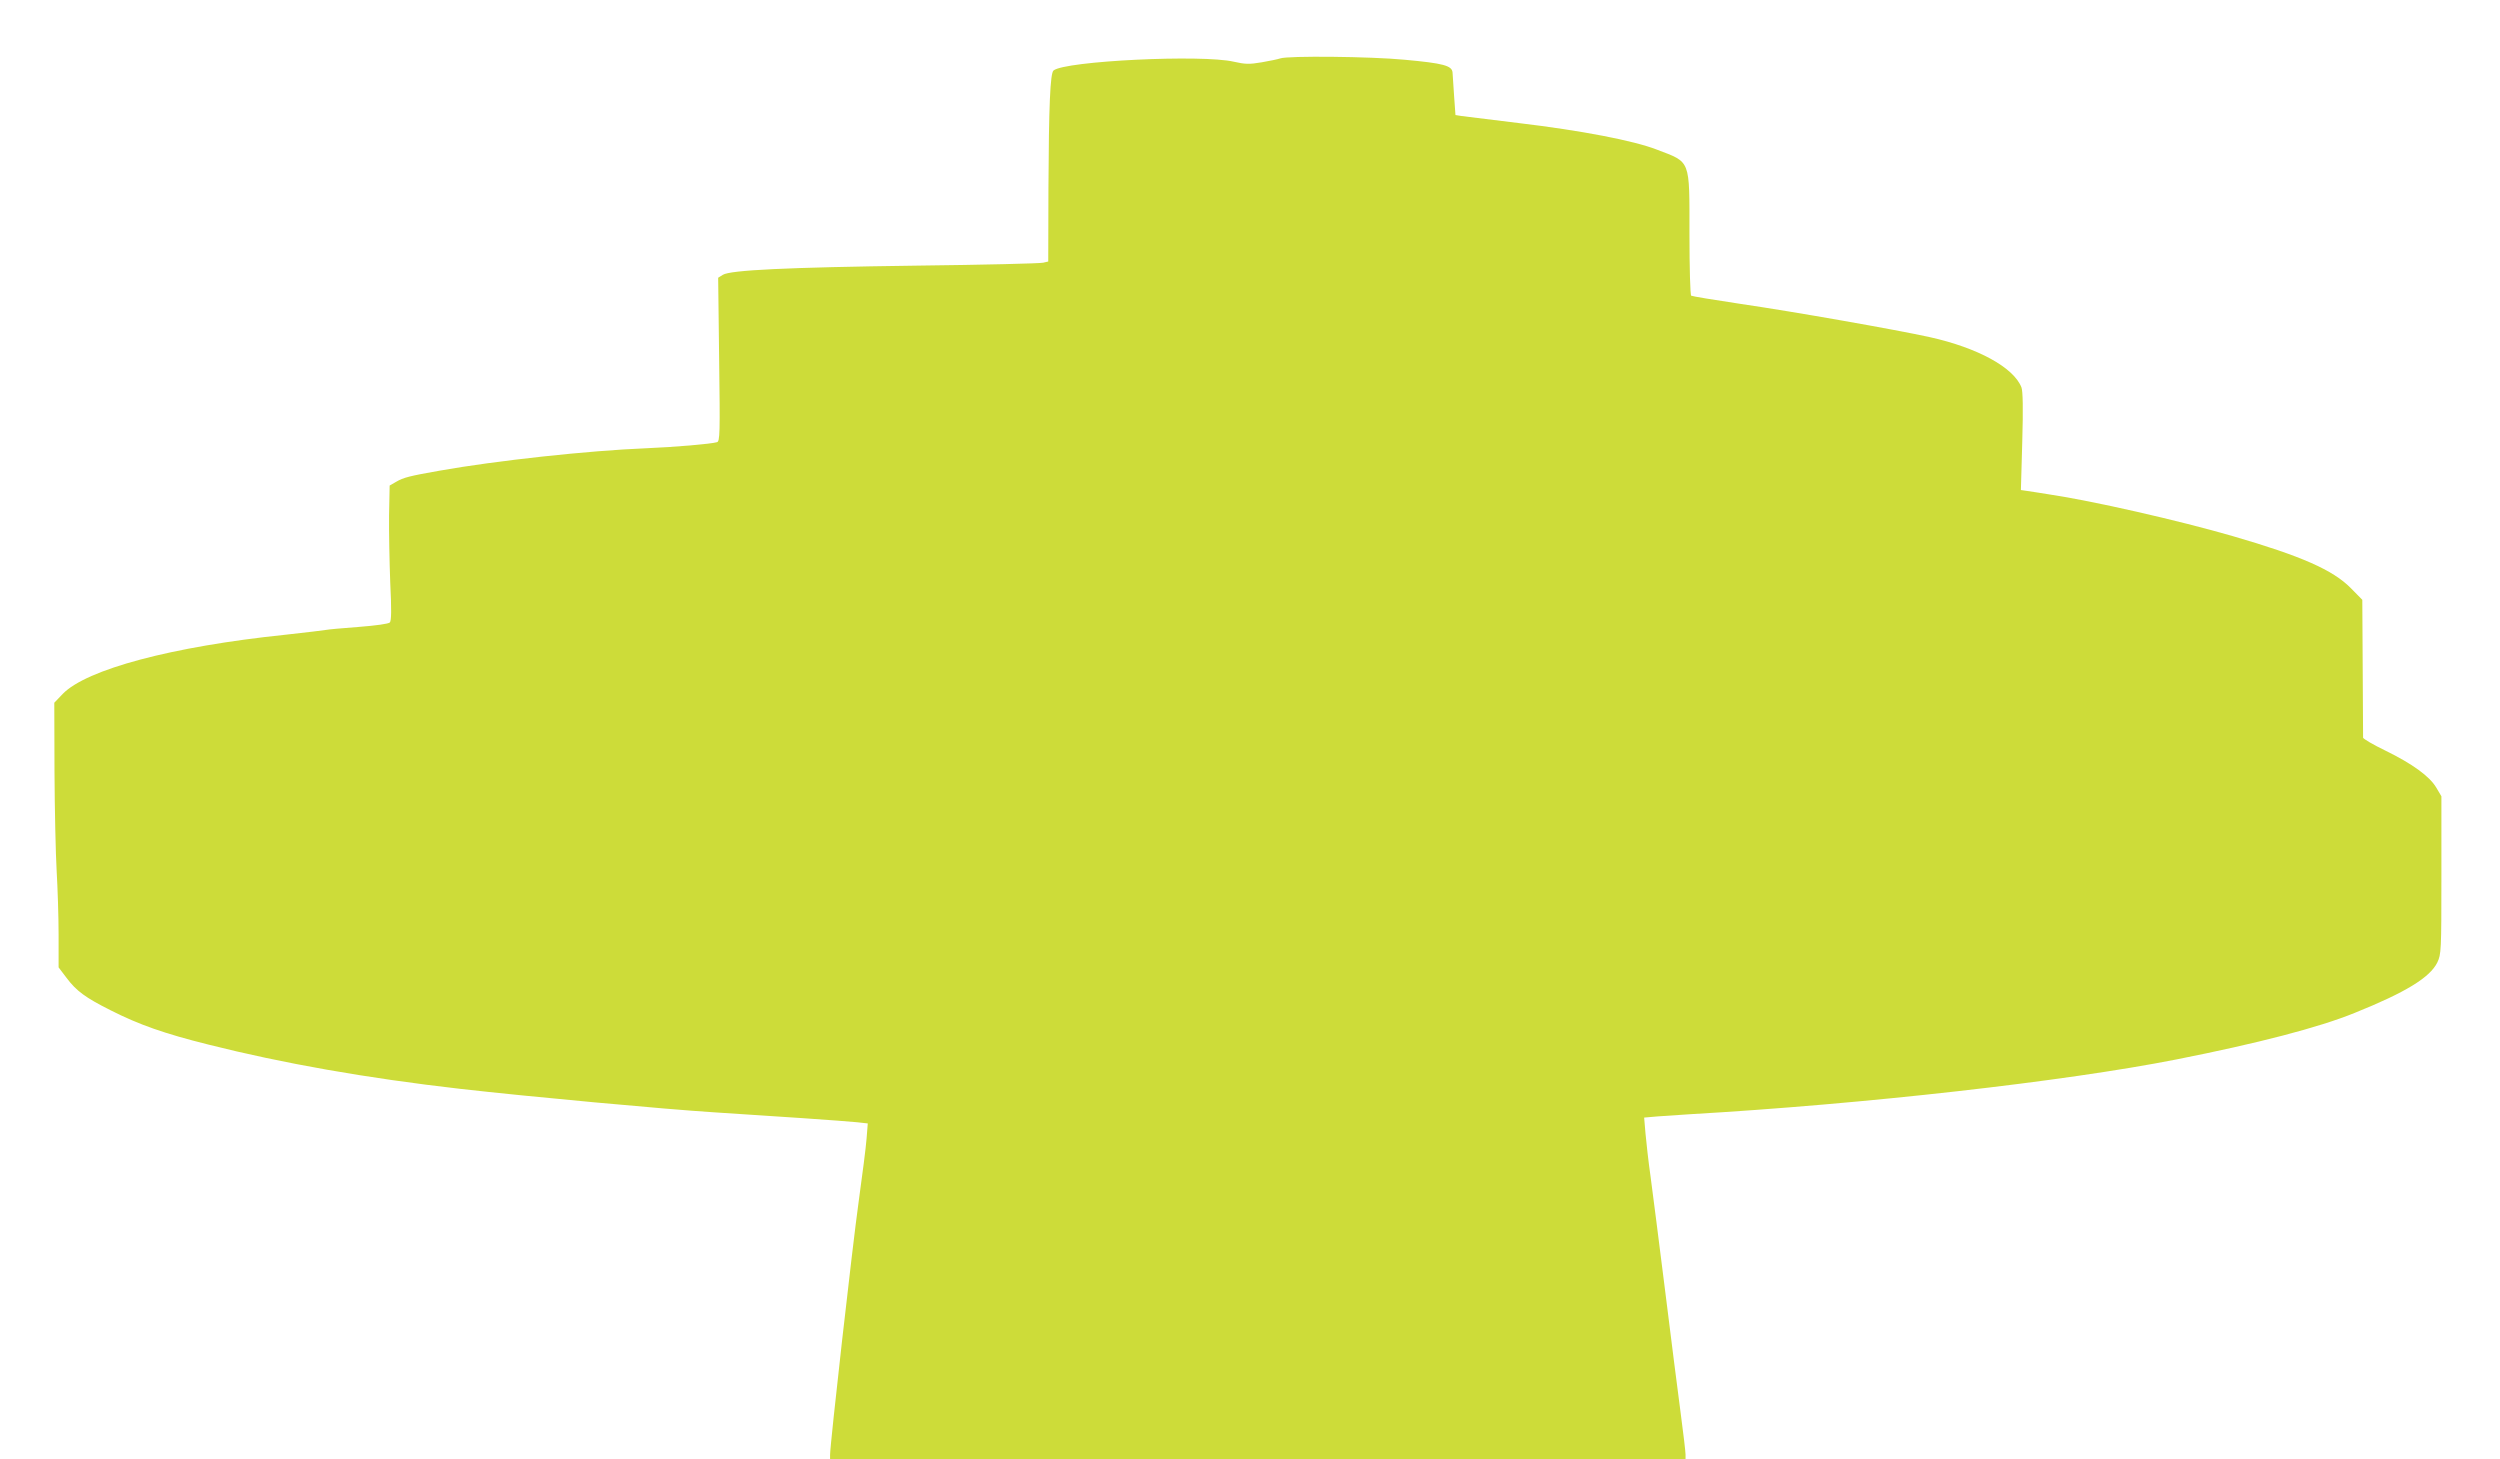 <?xml version="1.0" standalone="no"?>
<!DOCTYPE svg PUBLIC "-//W3C//DTD SVG 20010904//EN"
 "http://www.w3.org/TR/2001/REC-SVG-20010904/DTD/svg10.dtd">
<svg version="1.0" xmlns="http://www.w3.org/2000/svg"
 width="1280pt" height="747pt" viewBox="0 0 1280 747"
 preserveAspectRatio="xMidYMid meet">
<g transform="translate(0,747) scale(0.1,-0.1)"
fill="#cddc39" stroke="none">
<path d="M6555 7171 c-11 -4 -54 -13 -95 -20 -64 -11 -85 -10 -143 3 -162 38
-865 4 -923 -45 -17 -14 -24 -181 -26 -601 l-1 -377 -26 -6 c-14 -4 -305 -11
-646 -15 -673 -9 -955 -23 -994 -47 l-24 -15 5 -419 c5 -379 4 -419 -11 -423
-30 -9 -215 -25 -361 -31 -297 -12 -768 -63 -1060 -115 -153 -27 -185 -35
-222 -57 l-33 -19 -3 -152 c-1 -83 2 -238 6 -344 7 -140 6 -196 -2 -205 -7 -7
-71 -16 -161 -23 -82 -6 -157 -13 -165 -15 -8 -2 -103 -13 -210 -25 -578 -60
-1017 -177 -1139 -303 l-43 -45 1 -352 c1 -193 6 -422 11 -508 5 -86 10 -233
10 -326 l0 -169 41 -54 c50 -67 97 -101 224 -165 148 -75 277 -120 501 -176
385 -97 811 -172 1291 -227 352 -40 1046 -104 1298 -120 303 -19 666 -44 734
-51 l54 -6 -6 -76 c-3 -43 -22 -189 -41 -327 -31 -221 -146 -1239 -146 -1294
l0 -21 2190 0 2190 0 0 23 c0 12 -11 108 -25 212 -14 105 -50 388 -80 630 -30
242 -64 503 -74 580 -11 77 -22 177 -26 221 l-7 82 69 6 c37 3 111 8 163 11
898 52 1923 168 2495 281 414 82 727 163 911 238 261 105 385 181 423 258 20
43 21 56 21 448 l0 403 -26 44 c-34 58 -122 122 -261 190 -62 30 -113 60 -114
66 0 7 -1 168 -2 359 l-2 347 -59 60 c-92 93 -253 164 -604 266 -276 80 -719
181 -942 214 -41 7 -90 14 -109 17 l-34 5 7 248 c5 171 3 257 -4 277 -39 102
-223 203 -470 258 -173 38 -694 130 -968 170 -134 20 -248 39 -253 42 -5 3 -9
142 -9 317 0 385 8 364 -167 431 -118 46 -388 98 -708 136 -143 18 -274 34
-292 36 l-31 5 -7 97 c-3 53 -7 108 -8 121 -3 35 -47 47 -244 65 -175 17 -601
21 -638 7z"/>
</g>
</svg>
